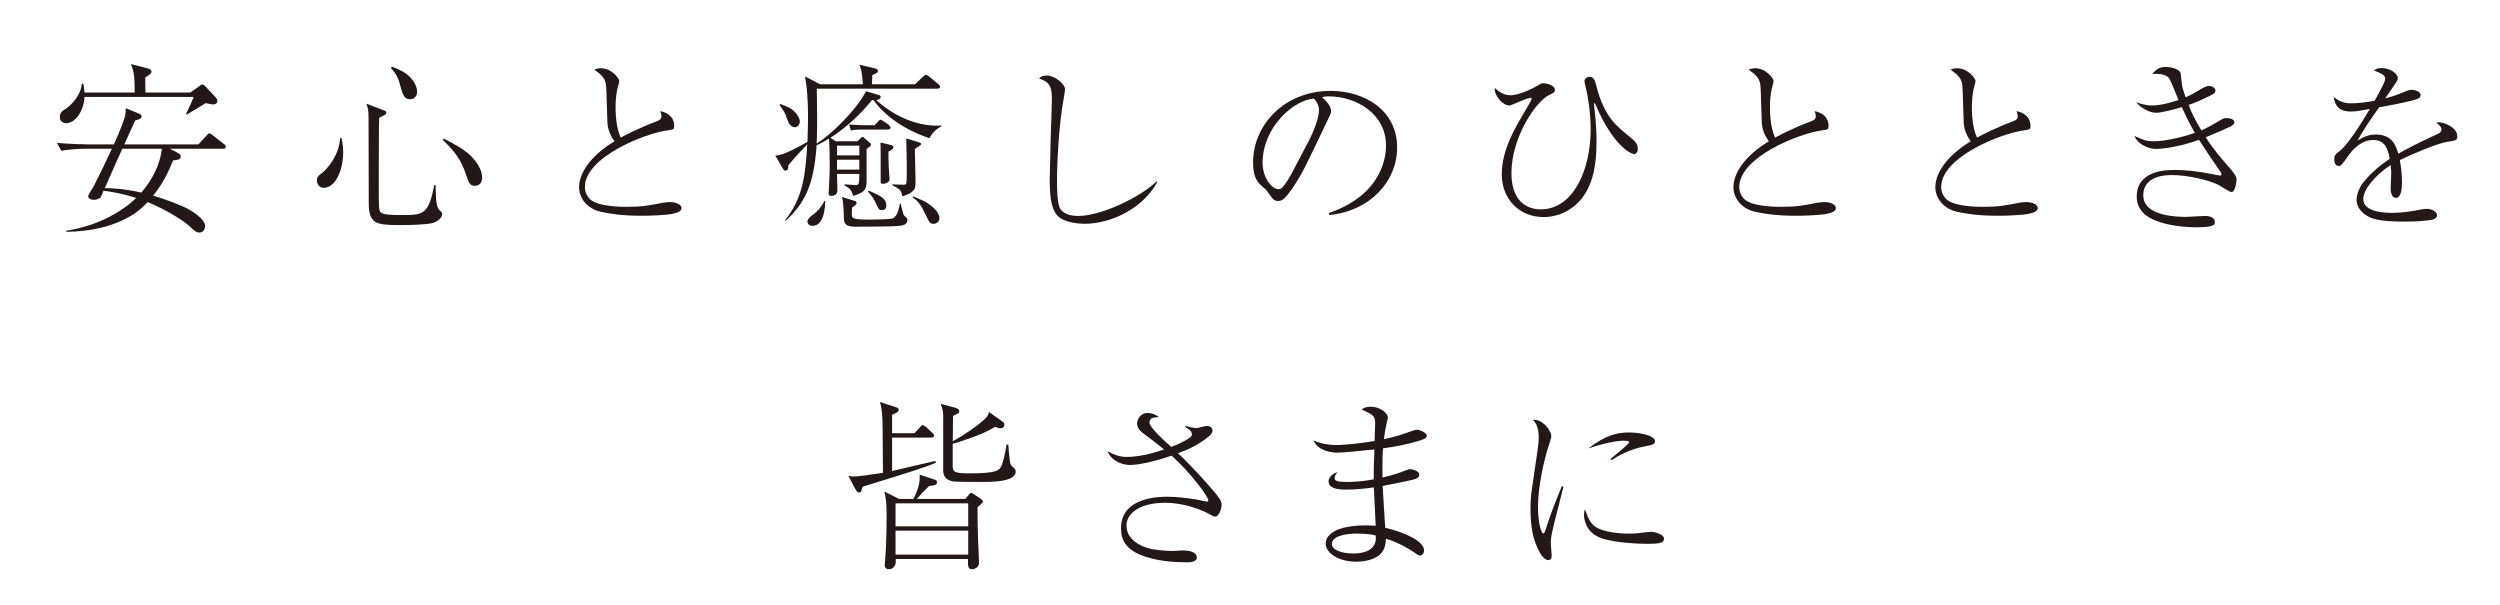 <?xml version="1.0" encoding="UTF-8"?><svg id="_レイヤー_4" xmlns="http://www.w3.org/2000/svg" viewBox="0 0 555.964 134.644"><path d="m49.609,33.082h-11.815l1.827.975c.487.244.568.487.568.731,0,.689-.609.771-1.705.893-.812,2.03-2.03,4.832-4.426,7.837.853.243,3.289.975,6.618,2.396,2.314,1.015,4.953,2.924,4.953,4.385,0,.244-.202,1.422-1.299,1.422-.69,0-1.137-.447-2.192-1.422-1.624-1.461-5.319-3.694-9.299-5.359-.812.853-1.948,1.949-3.167,2.721-4.669,2.923-9.866,3.816-14.942,3.897v-.243c2.193-.365,8.243-1.421,13.968-5.888.854-.69,1.259-1.097,1.584-1.421-3.411-1.056-5.847-1.421-7.269-1.584-.081.244-.568,1.381-.649,1.503-.243.243-.934.527-1.543.527-.608,0-1.218-.365-1.218-.771s1.015-1.827,1.178-2.151c1.421-2.802,2.802-5.604,4.101-8.446h-6.05c-1.421,0-3.654.163-5.197.447l-.975-1.746c3.045.243,6.01.324,6.74.324h5.928c1.543-3.41,2.314-5.603,2.478-6.293.121-.609.162-1.178.162-1.746l3.005,1.218c.243.122.527.284.527.609,0,.528-.771.73-1.421.894-.243.487-.365.771-.527,1.137-.325.69-1.625,3.573-1.909,4.182h16.485l1.786-1.948c.406-.447.447-.487.65-.487s.446.162.73.406l2.518,1.948c.203.163.406.325.406.609,0,.365-.325.446-.609.446Zm-2.192-9.866c-.325,0-.609-.041-1.665-.284-1.38.853-3.289,2.03-4.264,2.558l-.121-.162c.812-1.543,1.543-3.33,1.705-3.776h-24.281c-.081,2.68-1.786,5.847-4.101,5.847-.609,0-1.381-.365-1.381-1.38,0-1.016.568-1.381,1.421-1.908.812-.528,3.289-2.762,3.452-5.482h.365c.081.406.243,1.584.243,1.949h11.166c-.04-3.289-.04-4.385-.853-6.334l3.938,1.016c.284.081.649.284.649.649,0,.406-.162.527-1.38,1.299,0,.65,0,2.274.04,3.37h9.989l2.03-1.462c.405-.284.446-.324.649-.324.162,0,.365.081.608.365l2.396,2.558c.04.041.324.366.324.731,0,.406-.284.771-.934.771Zm-20.221,9.866c-1.097,2.437-1.381,3.046-3.898,8.771,1.097,0,3.857,0,8.121.975,2.396-2.761,4.142-6.091,4.588-9.745h-8.811Z" style="fill:#231815;"/><path d="m71.976,41.771c-.731,0-1.503-.568-1.503-1.705,0-.731.406-1.056,1.178-1.624,1.178-.935,3.816-3.979,3.979-7.756h.284c.122.487.406,1.543.406,3.167,0,3.817-1.625,7.918-4.345,7.918Zm24.362,7.796c-1.584.446-5.767.487-7.553.487-5.156,0-6.74-.325-6.78-4.751-.041-9.217-.041-10.191-.041-18.88,0-1.99-.122-2.314-.487-3.37l3.816,1.461c.447.163.609.244.609.528,0,.406-.365.568-1.584,1.137-.081,2.03-.081,12.141-.081,14.82,0,.975-.04,4.913.122,5.562.203.935.568,1.259,4.913,1.259,4.832,0,6.01,0,7.309-6.699l.284.04c.041.568.081,3.127.162,3.614.203,1.502.528,1.827.854,2.111.365.325.446.446.446.771,0,.812-1.097,1.624-1.989,1.908Zm-5.157-27.488c-.73,0-1.421-.325-1.908-2.111-.69-2.518-.853-3.168-2.355-4.873l.285-.243c.974.365,2.68,1.015,3.856,2.151,1.625,1.584,1.706,3.167,1.706,3.37,0,1.138-.771,1.706-1.584,1.706Zm14.414,19.246c-1.137,0-1.34-.69-1.948-2.478-1.178-3.572-2.802-5.44-5.157-7.714l.203-.325c2.721,1.421,4.832,2.64,6.091,3.938,1.259,1.259,2.437,3.045,2.437,4.751,0,.608-.244,1.827-1.625,1.827Z" style="fill:#231815;"/><path d="m145.991,26.992c.69-.244,1.097-.487,1.097-1.138,0-.405-.122-.771-.243-1.137,1.786.365,3.086,1.421,3.086,3.248,0,.854-.203.854-1.422,1.016-5.359.73-18.434,6.05-18.434,12.587,0,.609.081,1.503.975,2.559,1.624,1.867,7.268,1.867,8.364,1.867,3.329,0,4.872-.284,8.161-.934.69-.122,1.34-.122,1.462-.122,1.056,0,2.518.406,2.518,1.34,0,.609-.65.975-1.949,1.259-1.381.325-5.278.446-6.781.446-4.588,0-7.187-.446-9.257-.893-3.005-.69-4.792-3.046-4.792-5.441,0-3.167,2.559-7.024,7.878-10.231-.528-.731-1.543-2.233-1.584-4.386-.203-6.902-.244-7.634-.325-8.283-.121-.812-.405-1.34-1.015-1.989-.203-.244-1.34-1.137-1.584-1.3.406-.121.853-.284,1.503-.284,2.396,0,4.061,2.314,4.061,2.802,0,.203-.122.609-.163.812-.487,1.705-.649,3.248-.649,4.994,0,.894,0,4.345,1.137,6.821,1.056-.568,3.857-2.07,7.958-3.613Z" style="fill:#231815;"/><path d="m206.69,30.727c-5.522-1.827-9.907-4.954-12.425-8.445h-.366c-2.639,3.248-5.725,6.09-9.217,8.364l1.178.771h4.791l.487-.447c.122-.162.528-.527.69-.527s.203.081.528.365l1.056.934c.202.163.284.244.284.447,0,.284-.69.73-.975.934v6.74c0,1.867,0,2.842-2.964,3.694-.528-1.421-.65-1.583-1.99-2.354l.041-.203c.406.041,2.518.162,2.558.162.122,0,.487,0,.609-.487.122-.446.122-1.421.122-1.989h-4.954c0,.365.081,3.289.081,3.573s0,1.299-1.38,1.299c-.325,0-.569-.04-.569-.649,0-.122.041-.487.041-.608.162-2.559.203-4.345.203-5.767,0-.243,0-3.532-.162-5.725-1.422.894-2.152,1.218-2.762,1.502-.568,9.055-2.802,12.993-6.861,16.811l-.122-.163c3.979-4.994,4.507-10.15,4.913-16.851-2.233,2.355-2.518,2.599-4.223,4.67,0,.527,0,1.178-.65,1.178-.284,0-.405-.244-.568-.487l-1.664-2.843c1.056-.121,1.827-.406,2.314-.608,1.827-.771,4.263-2.111,4.831-2.478.082-2.436.122-3.857.122-5.359,0-1.137,0-4.629-.406-7.471-.162-1.097-.203-1.219-.243-1.706l3.37,1.746h9.501c-.081-1.096-.203-2.07-.365-3.045,0-.041-.365-1.097-.406-1.3l3.289.771c.406.082.812.203.812.568,0,.366-.163.487-1.259.975,0,.325-.041,1.746-.082,2.03h9.583l1.665-1.583c.203-.203.527-.528.771-.528.162,0,.608.284.73.406l1.989,1.665c.203.121.406.324.406.608,0,.366-.324.406-.609.406h-26.798c0,1.259.081,3.492.081,6.456,0,1.624,0,4.183-.122,5.726,3.167-1.827,8.893-7.512,11.004-11.613l2.721.812c.324.081.527.162.527.446,0,.081-.04.568-.975.731,2.071,1.827,5.36,4.263,9.948,5.278,2.03.446,3.492.405,4.588.365v.122c-1.664.934-2.151,1.705-2.72,2.68Zm-29.925-2.437c-1.097,0-1.543-1.299-1.706-1.786-.446-1.422-.893-2.111-1.705-3.127l.162-.243c1.462.527,2.396.853,3.249,1.786.568.568,1.096,1.421,1.096,2.071,0,.853-.609,1.299-1.096,1.299Zm3.938,21.926c-1.056,0-1.138-.771-1.138-.975,0-.608.935-1.299,1.178-1.461,1.137-.812,2.03-1.909,2.599-3.086l.162.04c0,.568,0,5.481-2.801,5.481Zm10.395-17.825h-4.954v2.152h4.954v-2.152Zm0,3.127h-4.954v2.192h4.954v-2.192Zm8.607,14.739c-1.502.122-6.74.162-9.461.162-2.558,0-2.558-.853-2.599-2.518-.04-2.151-.162-3.126-.405-4.101l2.761.853c.243.081.487.162.487.487,0,.446-.69.812-.975.975-.081.69-.081,1.137-.081,1.381,0,1.056,0,1.34,3.979,1.34.771,0,4.669-.041,5.156-.284.812-.406,1.299-1.584,1.543-3.33h.162c.122.406.528,2.355.771,2.68.081.081.528.487.609.568.122.122.162.244.162.406,0,1.219-1.299,1.3-2.111,1.381Zm-2.273-21.438h-5.969c-.649,0-1.584.04-2.233.202l-.406-1.34c.731.041,2.274.163,2.883.163h2.802l.649-.69c.325-.365.447-.528.65-.528.162,0,.203.041.771.406l1.056.731c.04.04.405.284.405.608,0,.284-.202.447-.608.447Zm-1.3,17.906c-.649,0-.73-.163-1.421-1.665-.325-.649-.649-1.381-1.705-2.437l.203-.203c2.802,1.137,3.897,1.868,3.897,3.249,0,.608-.243,1.056-.975,1.056Zm1.462-13.034c0,.812-.04,1.462.041,3.37,0,.406.203,2.599.203,2.761,0,.69-.894,1.056-1.462,1.056-.447,0-.528-.203-.528-.568v-6.496c0-.325-.04-1.787-.04-2.111l2.436.568c.041.04.447.121.447.446,0,.162-.081.568-1.097.975Zm6.821-1.218c-.406.243-.568.365-.975.689.041,1.178.163,6.335.163,7.431,0,1.219-.244,1.624-.812,2.071-.162.162-.934.73-2.152.975-.202-1.34-.405-1.503-2.232-2.478l.04-.162c.244,0,2.396.081,2.477.081.487,0,.569-.162.65-.406.081-.202.081-3.126.081-3.654,0-2.07-.081-4.426-.122-6.253l2.721.854c.284.081.568.162.568.365s-.122.324-.406.487Zm3.208,17.297c-.771,0-.894-.203-1.665-1.787-.771-1.583-1.543-3.248-3.045-4.101l.203-.203c1.989.853,2.518,1.056,3.289,1.584.608.406,2.517,1.827,2.517,3.167,0,.771-.527,1.34-1.299,1.34Z" style="fill:#231815;"/><path d="m257.358,40.472c-2.923,5.521-9.826,9.298-16.241,9.298-1.097,0-4.588-.244-6.01-1.868-1.34-1.543-1.664-4.101-1.664-8.201,0-.609.203-8.649.243-9.908.041-1.258.244-6.739.244-7.877,0-3.41-1.178-3.816-2.843-4.466.284-.325.69-.65,1.787-.65,1.705,0,3.979,1.949,3.979,3.005,0,.365-.203,1.503-.324,2.233-.935,4.994-1.462,13.155-1.462,18.271,0,1.584,0,5.157.812,6.253.894,1.178,2.437,1.462,3.939,1.462,5.075,0,13.886-4.223,17.419-7.715l.121.163Z" style="fill:#231815;"/><path d="m295.521,47.375c12.141-4.183,12.709-12.912,12.709-15.023,0-7.105-6.74-10.923-12.709-10.923-.853,0-1.097.082-1.503.203,1.99,1.665,1.99,2.883,1.99,3.086,0,.487-.122.649-.975,2.437-4.954,10.395-5.4,11.409-7.715,14.861-.203.284-1.502,2.192-2.314,2.517-.243.122-.527.163-.771.163-.934,0-1.218-.447-2.354-2.071-.285-.406-.528-.608-1.097-1.096-1.584-1.3-2.111-2.721-2.111-5.481,0-8.162,6.862-15.836,17.257-15.836,7.43,0,14.779,4.223,14.779,12.628,0,7.431-5.969,14.089-15.104,14.982l-.081-.446Zm-4.589-15.795c1.219-2.273,2.396-5.441,2.396-7.065,0-1.38-.812-2.232-1.138-2.599-4.547.366-11.409,6.375-11.409,14.333,0,3.086,1.949,5.807,3.532,5.807.244,0,.528-.04.771-.284.894-.894,1.624-2.233,2.355-3.573l3.491-6.618Z" style="fill:#231815;"/><path d="m335.835,21.185c1.38,0,3.694-.771,5.806-1.989,1.056-.609,1.178-.69,1.624-.69.568,0,2.518.406,2.518,1.502,0,.528-.122.568-1.299,1.137-2.883,1.381-8.364,9.339-8.364,17.379,0,7.552,5.034,8.039,6.456,8.039,7.39,0,11.166-8.892,11.166-17.865,0-3.857-.731-7.756-.935-8.567-.04-.203-.446-1.787-.446-2.071,0-.568.527-.974,1.137-.974.975,0,1.178.73,1.584,2.313,1.745,6.497,4.182,8.486,7.471,11.126.934.771,1.665,1.381,1.665,2.558,0,.853-.447,1.178-.812,1.178-.73,0-4.71-1.908-8.567-10.963-.122-.284-.243-.365-.284-.365-.081,0-.081.122-.081.203,0,.203.284,2.639.325,3.167.121,1.34.243,2.964.243,5.197,0,5.685-.934,8.771-2.314,11.206-1.705,3.046-5.238,5.563-9.42,5.563-5.766,0-9.339-4.345-9.339-9.461,0-5.4,2.883-10.232,5.035-13.887.284-.446,1.624-2.761,1.624-2.924,0-.243-.163-.243-.244-.243-.812,0-4.304,1.705-4.71,1.705-1.462,0-3.451-2.192-3.248-3.897.568.487,1.746,1.624,3.411,1.624Z" style="fill:#231815;"/><path d="m402.704,26.992c.69-.244,1.097-.487,1.097-1.138,0-.405-.122-.771-.243-1.137,1.786.365,3.086,1.421,3.086,3.248,0,.854-.203.854-1.422,1.016-5.359.73-18.434,6.05-18.434,12.587,0,.609.081,1.503.975,2.559,1.624,1.867,7.268,1.867,8.364,1.867,3.329,0,4.872-.284,8.161-.934.69-.122,1.34-.122,1.462-.122,1.056,0,2.518.406,2.518,1.34,0,.609-.65.975-1.949,1.259-1.381.325-5.278.446-6.781.446-4.588,0-7.187-.446-9.257-.893-3.005-.69-4.792-3.046-4.792-5.441,0-3.167,2.559-7.024,7.878-10.231-.528-.731-1.543-2.233-1.584-4.386-.203-6.902-.244-7.634-.325-8.283-.121-.812-.405-1.34-1.015-1.989-.203-.244-1.34-1.137-1.584-1.3.406-.121.853-.284,1.503-.284,2.396,0,4.061,2.314,4.061,2.802,0,.203-.122.609-.163.812-.487,1.705-.649,3.248-.649,4.994,0,.894,0,4.345,1.137,6.821,1.056-.568,3.857-2.07,7.958-3.613Z" style="fill:#231815;"/><path d="m447.608,26.992c.69-.244,1.097-.487,1.097-1.138,0-.405-.122-.771-.243-1.137,1.786.365,3.086,1.421,3.086,3.248,0,.854-.203.854-1.422,1.016-5.359.73-18.434,6.05-18.434,12.587,0,.609.081,1.503.975,2.559,1.624,1.867,7.268,1.867,8.364,1.867,3.329,0,4.872-.284,8.161-.934.69-.122,1.34-.122,1.462-.122,1.056,0,2.518.406,2.518,1.34,0,.609-.65.975-1.949,1.259-1.381.325-5.278.446-6.781.446-4.588,0-7.187-.446-9.257-.893-3.005-.69-4.792-3.046-4.792-5.441,0-3.167,2.559-7.024,7.877-10.231-.527-.731-1.542-2.233-1.583-4.386-.203-6.902-.244-7.634-.325-8.283-.121-.812-.405-1.34-1.015-1.989-.203-.244-1.34-1.137-1.584-1.3.406-.121.853-.284,1.503-.284,2.396,0,4.061,2.314,4.061,2.802,0,.203-.122.609-.163.812-.487,1.705-.649,3.248-.649,4.994,0,.894,0,4.345,1.137,6.821,1.056-.568,3.857-2.07,7.958-3.613Z" style="fill:#231815;"/><path d="m496.246,42.705c-.487,0-2.396-1.34-2.801-1.543-2.396-1.177-6.943-2.232-10.517-2.232-3.411,0-6.294,1.218-6.294,4.507,0,4.75,7.837,4.791,9.542,4.791.649,0,3.654-.203,4.264-.203.893,0,2.111.325,2.111,1.3,0,.608,0,1.218-4.102,1.218-1.502,0-4.831-.122-7.836-1.056-2.192-.649-5.441-2.071-5.441-5.766,0-5.929,6.822-5.929,8.527-5.929,2.192,0,5.4.325,8.526.975.244.041,1.3.284,1.462.284.122,0,.325-.04.325-.284,0-.203-.163-.527-.325-.73-1.137-1.624-3.005-4.345-4.669-6.943-4.305,1.584-8.243,2.03-9.583,2.03-1.908,0-4.182-1.259-4.751-2.883,1.909.853,2.559,1.178,4.386,1.178s5.604-.65,9.014-1.868c-.69-1.218-1.543-2.802-2.883-5.726-1.949.609-4.669,1.259-5.725,1.259-1.422,0-3.451-1.096-4.426-2.354.853.284,1.989.73,3.532.73,2.192,0,4.71-.853,5.888-1.218-.325-.73-1.624-4.061-1.99-4.67-.527-.934-1.827-1.218-3.897-1.137,1.097-1.096,1.543-1.543,3.126-1.543,1.259,0,3.127.528,3.249,1.503.081.568.243,2.354.324,2.72.122.65.528,1.868.771,2.518.406-.203,1.259-.527,2.518-1.299,1.3-.771,2.03-1.219,2.68-1.219.609,0,1.422.406,1.422,1.016,0,.568-.325.73-1.219,1.178-2.477,1.177-3.086,1.461-4.75,2.03.689,1.745,1.299,3.045,2.842,5.644,1.34-.568,1.989-.934,3.776-1.989,1.096-.69,1.218-.731,1.908-.731,1.015,0,1.665.487,1.665.894,0,.527-.65.894-1.219,1.137-.568.284-3.126,1.421-5.156,2.233,1.827,2.842,3.37,4.588,5.035,6.496.527.568,1.827,2.111,1.827,2.802s-.325,2.883-1.138,2.883Z" style="fill:#231815;"/><path d="m530.432,17.571c0-.893-.731-1.218-2.478-1.867.325-.325.69-.568,1.665-.568,1.989,0,3.614,1.299,3.614,2.192,0,.203,0,.487-.569,1.299-.324.487-1.908,2.802-2.232,3.249,1.015-.244,2.07-.528,4.71-1.624.162-.082.73-.284,1.096-.284.609,0,2.071.324,2.071,1.177,0,.65-.649.894-1.584,1.138-2.802.689-4.304.974-7.633,1.583-1.706,2.396-3.573,5.075-4.792,7.39.935-.568,2.152-1.34,4.061-1.34,3.735,0,4.507,2.68,4.994,4.264,1.949-1.097,4.102-2.273,8.73-4.386.527-.243.853-.486.853-1.056,0-.527-.487-.934-1.138-1.461.325-.082.447-.082.65-.082.853,0,4.02,1.016,4.02,3.168,0,.853-.446.893-2.03,1.137-2.152.284-7.674,2.599-10.76,4.101.203,1.056.487,2.721.487,5.075,0,.406,0,3.33-1.34,3.33-1.137,0-1.178-1.705-1.178-2.192,0-.163.122-2.681.122-3.208,0-.122,0-.975-.122-1.908-3.127,2.03-6.091,5.278-6.091,7.552,0,3.005,5.035,3.086,6.456,3.086,2.152,0,4.507-.365,6.294-.73.69-.122.934-.162,1.299-.162,1.259,0,2.355.649,2.355,1.421,0,.243-.163.812-1.137,1.015-1.016.203-3.33.406-5.929.406-6.172,0-7.633-.69-8.892-1.543-.854-.568-1.949-1.786-1.949-3.289,0-.568.284-2.273,1.421-3.776,1.218-1.543,3.005-3.37,5.969-5.359-.446-2.396-1.137-4.182-3.735-4.182-2.396,0-4.345,1.908-5.278,3.207-1.584,2.274-1.787,2.559-2.314,2.559-.975,0-1.016-1.178-1.016-1.462,0-.934.325-1.178.935-1.624,2.03-1.462,4.953-6.213,6.983-9.583-2.314.406-3.045.568-4.264.568-3.248,0-3.613-2.192-3.775-3.207,1.299.934,2.232,1.38,3.857,1.38,1.745,0,3.775-.284,5.237-.568.568-1.015,2.355-4.142,2.355-4.832Z" style="fill:#231815;"/><path d="m191.849,108.232c-.082.203-.284.935-.366,1.097-.04.081-.202.203-.405.203-.366,0-.609-.365-.771-.609l-1.665-3.126c.487.121.771.162,1.097.162,1.299,0,3.451-.325,6.618-.812-.041-1.867-.041-10.231-.122-11.938-.162-2.599-.325-3.045-.568-3.816l3.248,1.056c.731.244.935.325.935.69,0,.446-.487.69-1.462,1.097v4.101h4.994l1.178-1.3c.405-.446.446-.487.608-.487.203,0,.69.325.771.406l1.381,1.3c.243.203.406.365.406.608,0,.366-.325.447-.609.447h-8.729v7.431c1.502-.325,8.933-2.111,9.623-2.233l.121.406c-2.192.934-5.481,1.989-16.281,5.318Zm25.539,4.548c0,1.543,0,4.183.122,7.309.041.812.203,4.223.203,4.954,0,.365-.041.73-.406,1.096-.365.325-.812.447-1.137.447-.975,0-.934-.812-.894-2.274h-16.079c0,.528.041.853-.081,1.219-.122.324-.568,1.056-1.381,1.056-.934,0-.974-.65-.974-.935,0-.203.202-2.923.243-3.451.162-3.938.162-6.983.162-7.999,0-1.502-.081-3.491-.527-4.913l3.289,1.665h3.207c1.503-2.842,1.422-4.588,1.381-5.4l3.086,1.016c.609.203.771.284.771.649,0,.69-.568.73-1.746.853-.487.487-1.421,1.34-2.761,2.883h10.801l.893-1.056c.081-.122.244-.284.447-.284.081,0,.121,0,.487.243l1.543,1.016c.04.04.568.406.568.649,0,.244-.731.894-1.219,1.259Zm-2.07-.853h-16.16v5.116h16.16v-5.116Zm0,6.091h-16.16v5.318h16.16v-5.318Zm3.167-10.842c-.975,0-6.091,0-6.618-.121-1.056-.244-2.111-.731-2.111-2.437v-11.694c0-1.137,0-1.624-.568-3.126l3.126.853c.894.243,1.015.487,1.015.812,0,.365-.121.446-1.38,1.015,0,.528-.041.771-.041,3.086,0,.894,0,1.502-.04,2.558.446-.243,2.923-1.543,5.928-3.897,1.827-1.462,1.908-1.787,2.152-2.599l3.086,2.192c.203.162.324.365.324.609,0,.243-.162.812-.812.812-.366,0-.65-.081-1.259-.324-2.843,1.867-8.567,3.532-9.42,3.775v4.913c0,1.462.568,1.665,3.816,1.665,6.172,0,6.537-.73,7.024-1.665.446-.934.894-3.248,1.137-4.75h.406c0,.649.284,4.101.528,4.507.081.162.689.649.771.771.325.325.325.609.325.771,0,2.273-5.359,2.273-7.39,2.273Z" style="fill:#231815;"/><path d="m263.59,94.752c.893.203,2.111.447,2.477.447.406,0,1.989-.487,2.314-.487.649,0,1.259.365,1.259,1.015,0,.568-.365.894-.69,1.219-2.68,2.232-5.238,3.207-6.983,3.857,2.354,2.151,6.09,6.212,7.998,8.485,1.097,1.34,1.706,2.071,1.706,2.965,0,.853-.609,2.639-1.422,2.639-.243,0-.365-.04-1.38-.609-2.762-1.461-6.456-2.477-9.786-2.477-5.115,0-8.567,2.071-8.567,5.075,0,3.533,3.979,4.954,5.888,5.279,2.03.324,3.898.365,4.548.365.284,0,1.665-.122,1.949-.122.568,0,3.248,0,3.248,1.584,0,1.056-1.705,1.056-1.949,1.056-4.588,0-6.902-.528-8.404-.935-5.481-1.421-6.497-4.02-6.497-6.658,0-6.984,8.689-6.984,10.395-6.984,1.827,0,4.345.284,6.334.609.366.081,2.314.487,2.396.487.203,0,.285-.081.285-.284,0-.853-4.061-6.294-8.162-9.948-4.101,1.421-7.512,2.071-9.258,2.071-1.218,0-3.938-.528-4.994-3.046,1.422.731,2.559,1.259,4.345,1.259,3.33,0,7.105-1.259,8.243-1.665-3.249-2.558-3.452-2.72-4.426-3.41-1.584-1.137-1.584-1.99-1.584-2.396,0-1.016.934-2.314,2.273-2.314.244,0,1.34,0,2.559.893-1.259.163-1.381.163-1.624.325-.284.162-.447.487-.447.975,0,1.056,3.573,4.264,4.832,5.359.975-.365,2.437-.934,4.061-1.989.527-.325.527-.649.527-.812,0-.689-.568-1.096-1.502-1.624l.041-.203Z" style="fill:#231815;"/><path d="m305.814,94.183c0-1.705-.325-1.867-3.005-3.126.365-.244.812-.609,2.03-.609,2.111,0,3.816,1.462,3.816,2.437,0,.081-.203.934-.405,1.786-.203.853-.325,1.787-.487,3.005,2.801-.609,4.02-1.056,6.334-1.868.284-.081.69-.243,1.015-.243.731,0,2.192.73,2.192,1.299,0,.487-.527.731-.73.812-1.259.528-4.791,1.462-9.014,2.03-.122,1.705-.163,4.223-.122,6.496,2.64-.649,3.573-.974,5.359-1.664.203-.081.528-.203.731-.203.73,0,2.111.487,2.111,1.178,0,.568-.487.853-.894,1.015-.73.244-4.426,1.015-7.268,1.543.081,1.665.446,7.268.568,9.298,4.629,1.097,8.648,3.046,8.648,5.035,0,.73-.487,1.137-.894,1.137-.325,0-.487-.121-1.868-1.056-.405-.284-3.045-1.908-5.725-2.68-.041,2.355-1.015,3.289-1.584,3.735-1.827,1.34-4.385,1.381-4.953,1.381-4.142,0-6.862-2.03-6.862-4.02,0-1.259.853-2.111,2.03-2.802,2.273-1.259,6.172-1.259,6.943-1.259.934,0,1.543.04,2.152.081-.041-1.34-.366-7.309-.406-8.526-2.071.284-4.102.487-6.132.487-2.436,0-3.938-.447-3.938-1.868,0-.69.731-1.705,1.99-1.989-.284.324-.649.771-.649,1.259,0,.771.853.893,2.923.893,1.584,0,3.492-.162,5.766-.568,0-2.233.041-3.41.163-6.659-1.625.163-7.024.731-8.202.731-1.056,0-4.264-.284-5.36-2.721.69.284,2.396,1.015,5.238,1.015.812,0,4.142-.202,8.364-.893,0-.609.122-3.33.122-3.898Zm-4.264,24.484c-2.68,0-5.359.69-5.359,2.314,0,1.178,1.786,2.111,4.872,2.111,1.705,0,5.319-.487,4.873-4.02-.69-.163-1.827-.406-4.386-.406Z" style="fill:#231815;"/><path d="m347.671,108.273c-.284,1.218-1.665,6.618-1.949,7.715-.608,2.436-.853,3.613-.853,4.669,0,.447.203,2.802.203,2.843,0,.487-.081,1.056-.771,1.056-.609,0-1.34-.771-1.705-1.381-1.827-3.126-2.233-6.212-2.233-10.395,0-.771.041-2.111.284-3.857l1.3-8.892c.121-.771.243-1.827.243-2.965,0-2.232-.812-3.167-1.259-3.694,1.868-.284,4.061,2.192,4.061,3.694,0,.284-.487,1.787-.649,2.233-.894,2.802-2.314,8.689-2.314,13.439,0,3.37.69,5.888,1.177,5.888.244,0,.447-.608.447-.649,1.259-3.897,1.908-5.481,3.694-9.907l.325.203Zm7.796,9.258c2.314,1.056,5.847,1.137,6.74,1.137,1.462,0,2.152-.081,4.304-.365.325-.041.528-.041.69-.041.69,0,2.843.528,2.843,1.543,0,1.056-1.381,1.137-3.898,1.137-1.867,0-8.526-.284-11.044-1.705-2.518-1.381-2.843-3.857-2.843-4.751,0-.527.082-.853.203-1.218.771,2.07,1.259,3.451,3.005,4.264Zm2.68-15.471c.853-.689,4.183-3.37,4.183-3.735,0-.324-1.178-.324-1.259-.324-1.178,0-4.304.487-7.877,1.745,3.694-2.842,6.253-3.572,9.055-3.572,2.477,0,5.806.689,5.806,1.948,0,.69-.568.812-2.07,1.097-3.654.69-6.131,2.152-7.634,3.126l-.203-.284Z" style="fill:#231815;"/></svg>